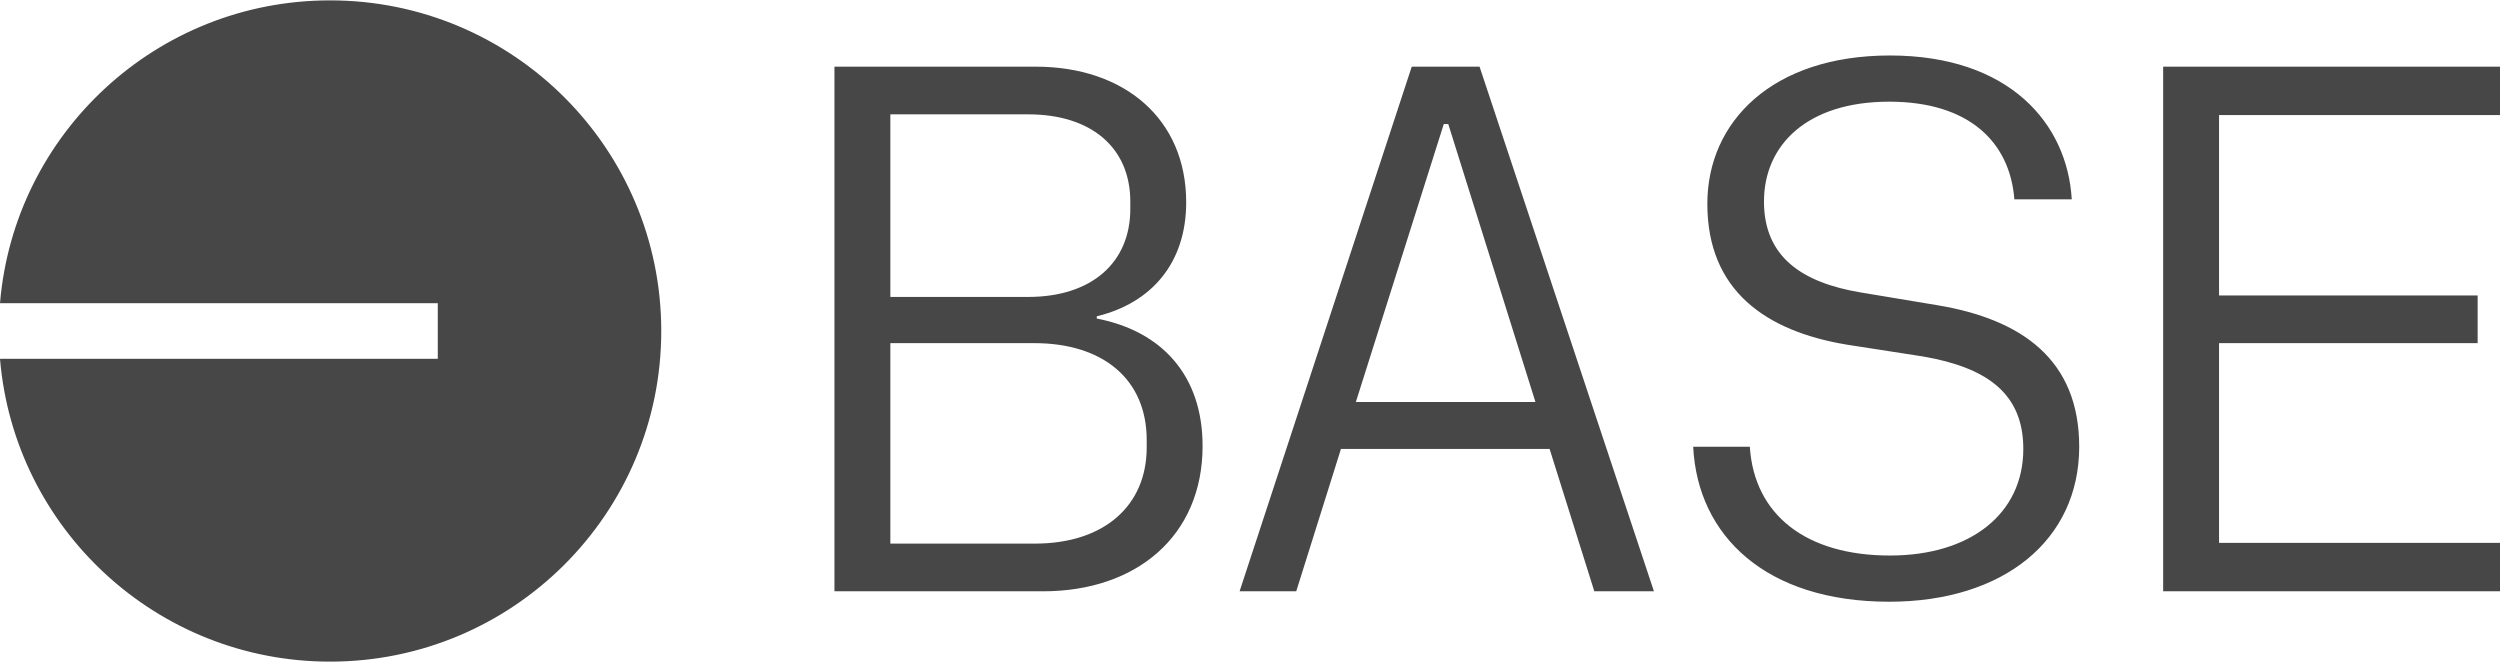 <svg width="146" height="39" viewBox="0 0 416 111" fill="none" xmlns="http://www.w3.org/2000/svg">
<path fill-rule="evenodd" clip-rule="evenodd" d="M110.034 55.017C110.034 85.402 85.359 110.034 54.921 110.034C26.043 110.034 2.353 87.862 0 59.642H72.847V50.392H0C2.353 22.171 26.043 0 54.921 0C85.359 0 110.034 24.632 110.034 55.017ZM314.358 100.066C333.455 100.066 345.98 89.774 345.98 74.273C345.98 59.888 336.555 53.068 322.295 50.712L309.646 48.604C299.974 46.992 293.525 42.775 293.525 33.475C293.525 24.05 300.718 16.858 314.358 16.858C327.627 16.858 334.447 23.554 335.191 33.103H344.74C343.996 20.454 334.323 9.17 314.482 9.17C294.889 9.17 284.101 20.206 284.101 33.847C284.101 48.356 293.897 55.052 307.29 57.284L320.063 59.268C330.727 61.128 336.679 65.469 336.679 74.645C336.679 85.434 327.875 92.378 314.482 92.378C300.594 92.378 291.913 85.682 291.169 74.273H281.745C282.489 89.154 293.897 100.066 314.358 100.066ZM173.574 98.33H138.852V11.03H172.334C187.091 11.03 197.383 19.71 197.383 33.599C197.383 43.644 191.679 50.34 182.503 52.572V52.944C193.415 55.052 200.111 62.492 200.111 74.149C200.111 89.154 189.075 98.33 173.574 98.33ZM171.094 49.348C181.635 49.348 188.083 43.644 188.083 34.715V33.475C188.083 24.547 181.635 18.966 171.094 18.966H148.153V49.348H171.094ZM172.21 90.394C183.743 90.394 190.811 84.07 190.811 74.397V73.157C190.811 63.112 183.619 57.036 172.086 57.036H148.153V90.394H172.21ZM275.216 98.33H265.295L257.855 74.645H223.133L215.693 98.33H206.268L234.914 11.03H246.198L275.216 98.33ZM240.99 20.578H240.246L225.613 66.833H255.499L240.99 20.578ZM359.949 98.33V11.03H416V19.09H369.25V49.1H412.28V57.036H369.25V90.27H416V98.33H359.949Z" fill="#474747"/>
</svg>